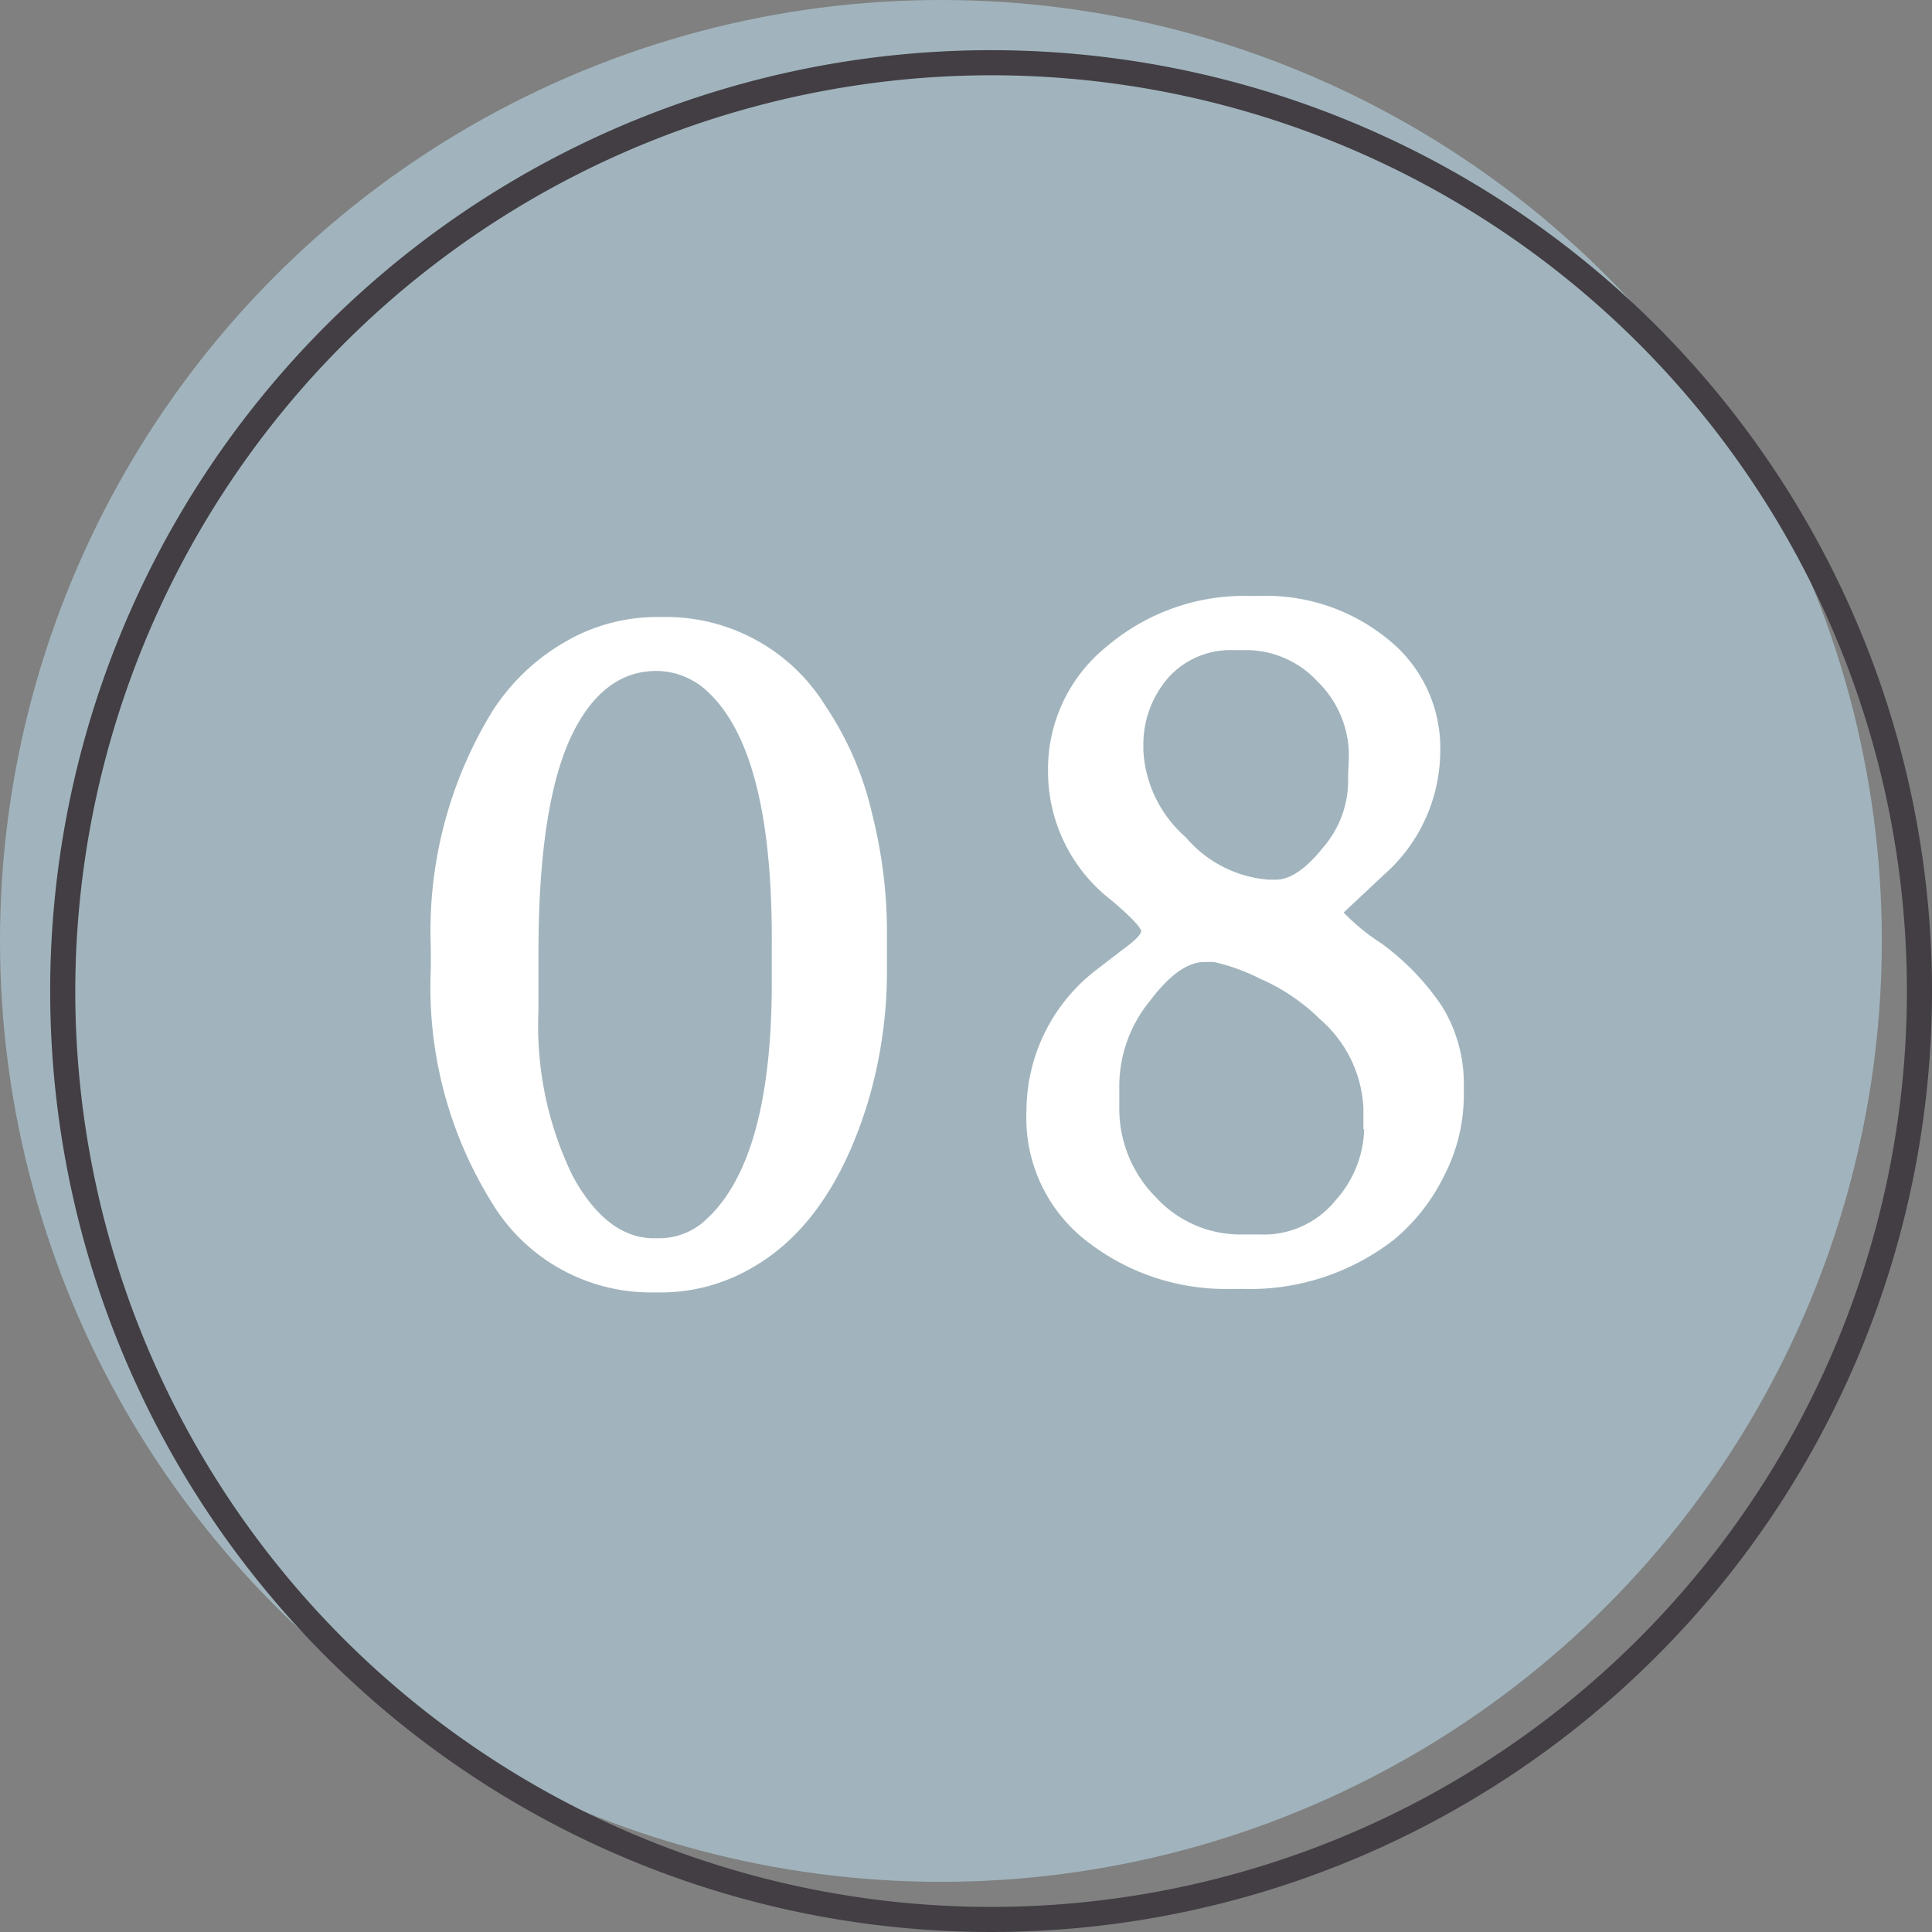 <svg xmlns="http://www.w3.org/2000/svg" viewBox="0 0 77 77"><rect x="0" y="0" width="77" height="77" fill="#808080" stroke="none"/><defs><style>.cls-1{fill:#a1b4bd;}.cls-2{fill:#423e44;}.cls-3{fill:#fff;}</style></defs><g id="レイヤー_2" data-name="レイヤー 2"><g id="contents"><circle class="cls-1" cx="37.5" cy="37.5" r="37.5"/><path class="cls-2" d="M39.5,3A36.5,36.5,0,1,1,3,39.5,36.54,36.54,0,0,1,39.5,3m0-1A37.5,37.5,0,1,0,77,39.5,37.5,37.5,0,0,0,39.5,2Z"/><path class="cls-3" d="M35.35,37.05v1.7a18.38,18.38,0,0,1-.76,5.18Q33.12,48.72,30,50.51a7.19,7.19,0,0,1-3.63,1H26a7.4,7.4,0,0,1-6.41-3.6,16.25,16.25,0,0,1-2.42-9.29v-.43l0-.43a16.76,16.76,0,0,1,2.42-9.36,8.41,8.41,0,0,1,2.92-2.81,7.28,7.28,0,0,1,3.64-1h.37a7.47,7.47,0,0,1,6.39,3.56,12.87,12.87,0,0,1,1.85,4.29A19.34,19.34,0,0,1,35.35,37.05Zm-4.59,2V37.4q0-7.41-2.52-9.8a3,3,0,0,0-2.07-.86q-2.22,0-3.47,2.75c-.82,1.84-1.24,4.67-1.24,8.48l0,.33V39l0,1.29a13.65,13.65,0,0,0,1.36,6.57c.9,1.66,2,2.49,3.23,2.49h.26a2.72,2.72,0,0,0,1.89-.8Q30.77,46.13,30.76,39.08Z"/><path class="cls-3" d="M58.34,43.26v.43a7,7,0,0,1-.8,3.2,7.67,7.67,0,0,1-2,2.53,9.35,9.35,0,0,1-6,1.95h-.47a9,9,0,0,1-5.74-1.89,6.2,6.2,0,0,1-2.42-5.2,7.1,7.1,0,0,1,2.83-5.66l1-.77c.5-.36.74-.61.74-.74s-.4-.57-1.21-1.25a6.47,6.47,0,0,1-2.5-5.11,6.27,6.27,0,0,1,2.36-5,8.45,8.45,0,0,1,5.63-2h.47a7.68,7.68,0,0,1,5.09,1.73A5.54,5.54,0,0,1,57.4,30a6.6,6.6,0,0,1-2.25,4.87l-1.6,1.5a8.5,8.5,0,0,0,1.52,1.24,10,10,0,0,1,2.39,2.48A5.85,5.85,0,0,1,58.34,43.26Zm-4,1.76v-.84a5,5,0,0,0-1.72-3.55A7.93,7.93,0,0,0,50.21,39a8,8,0,0,0-1.83-.66H48c-.67,0-1.41.53-2.2,1.59a5.36,5.36,0,0,0-1.19,3.27v.9a5,5,0,0,0,1.47,3.63,4.56,4.56,0,0,0,3.29,1.47h.86a3.68,3.68,0,0,0,3-1.36A4.42,4.42,0,0,0,54.37,45Zm-.58-14.86a4.13,4.13,0,0,0-1.25-3,3.88,3.88,0,0,0-2.78-1.25h-.6A3.33,3.33,0,0,0,46.57,27a4.06,4.06,0,0,0-1,2.79l0,.15a4.94,4.94,0,0,0,1.69,3.43,4.81,4.81,0,0,0,3.31,1.69h.28c.57,0,1.2-.43,1.88-1.28a4.08,4.08,0,0,0,1-2.59l0-.29Z"/></g></g></svg>